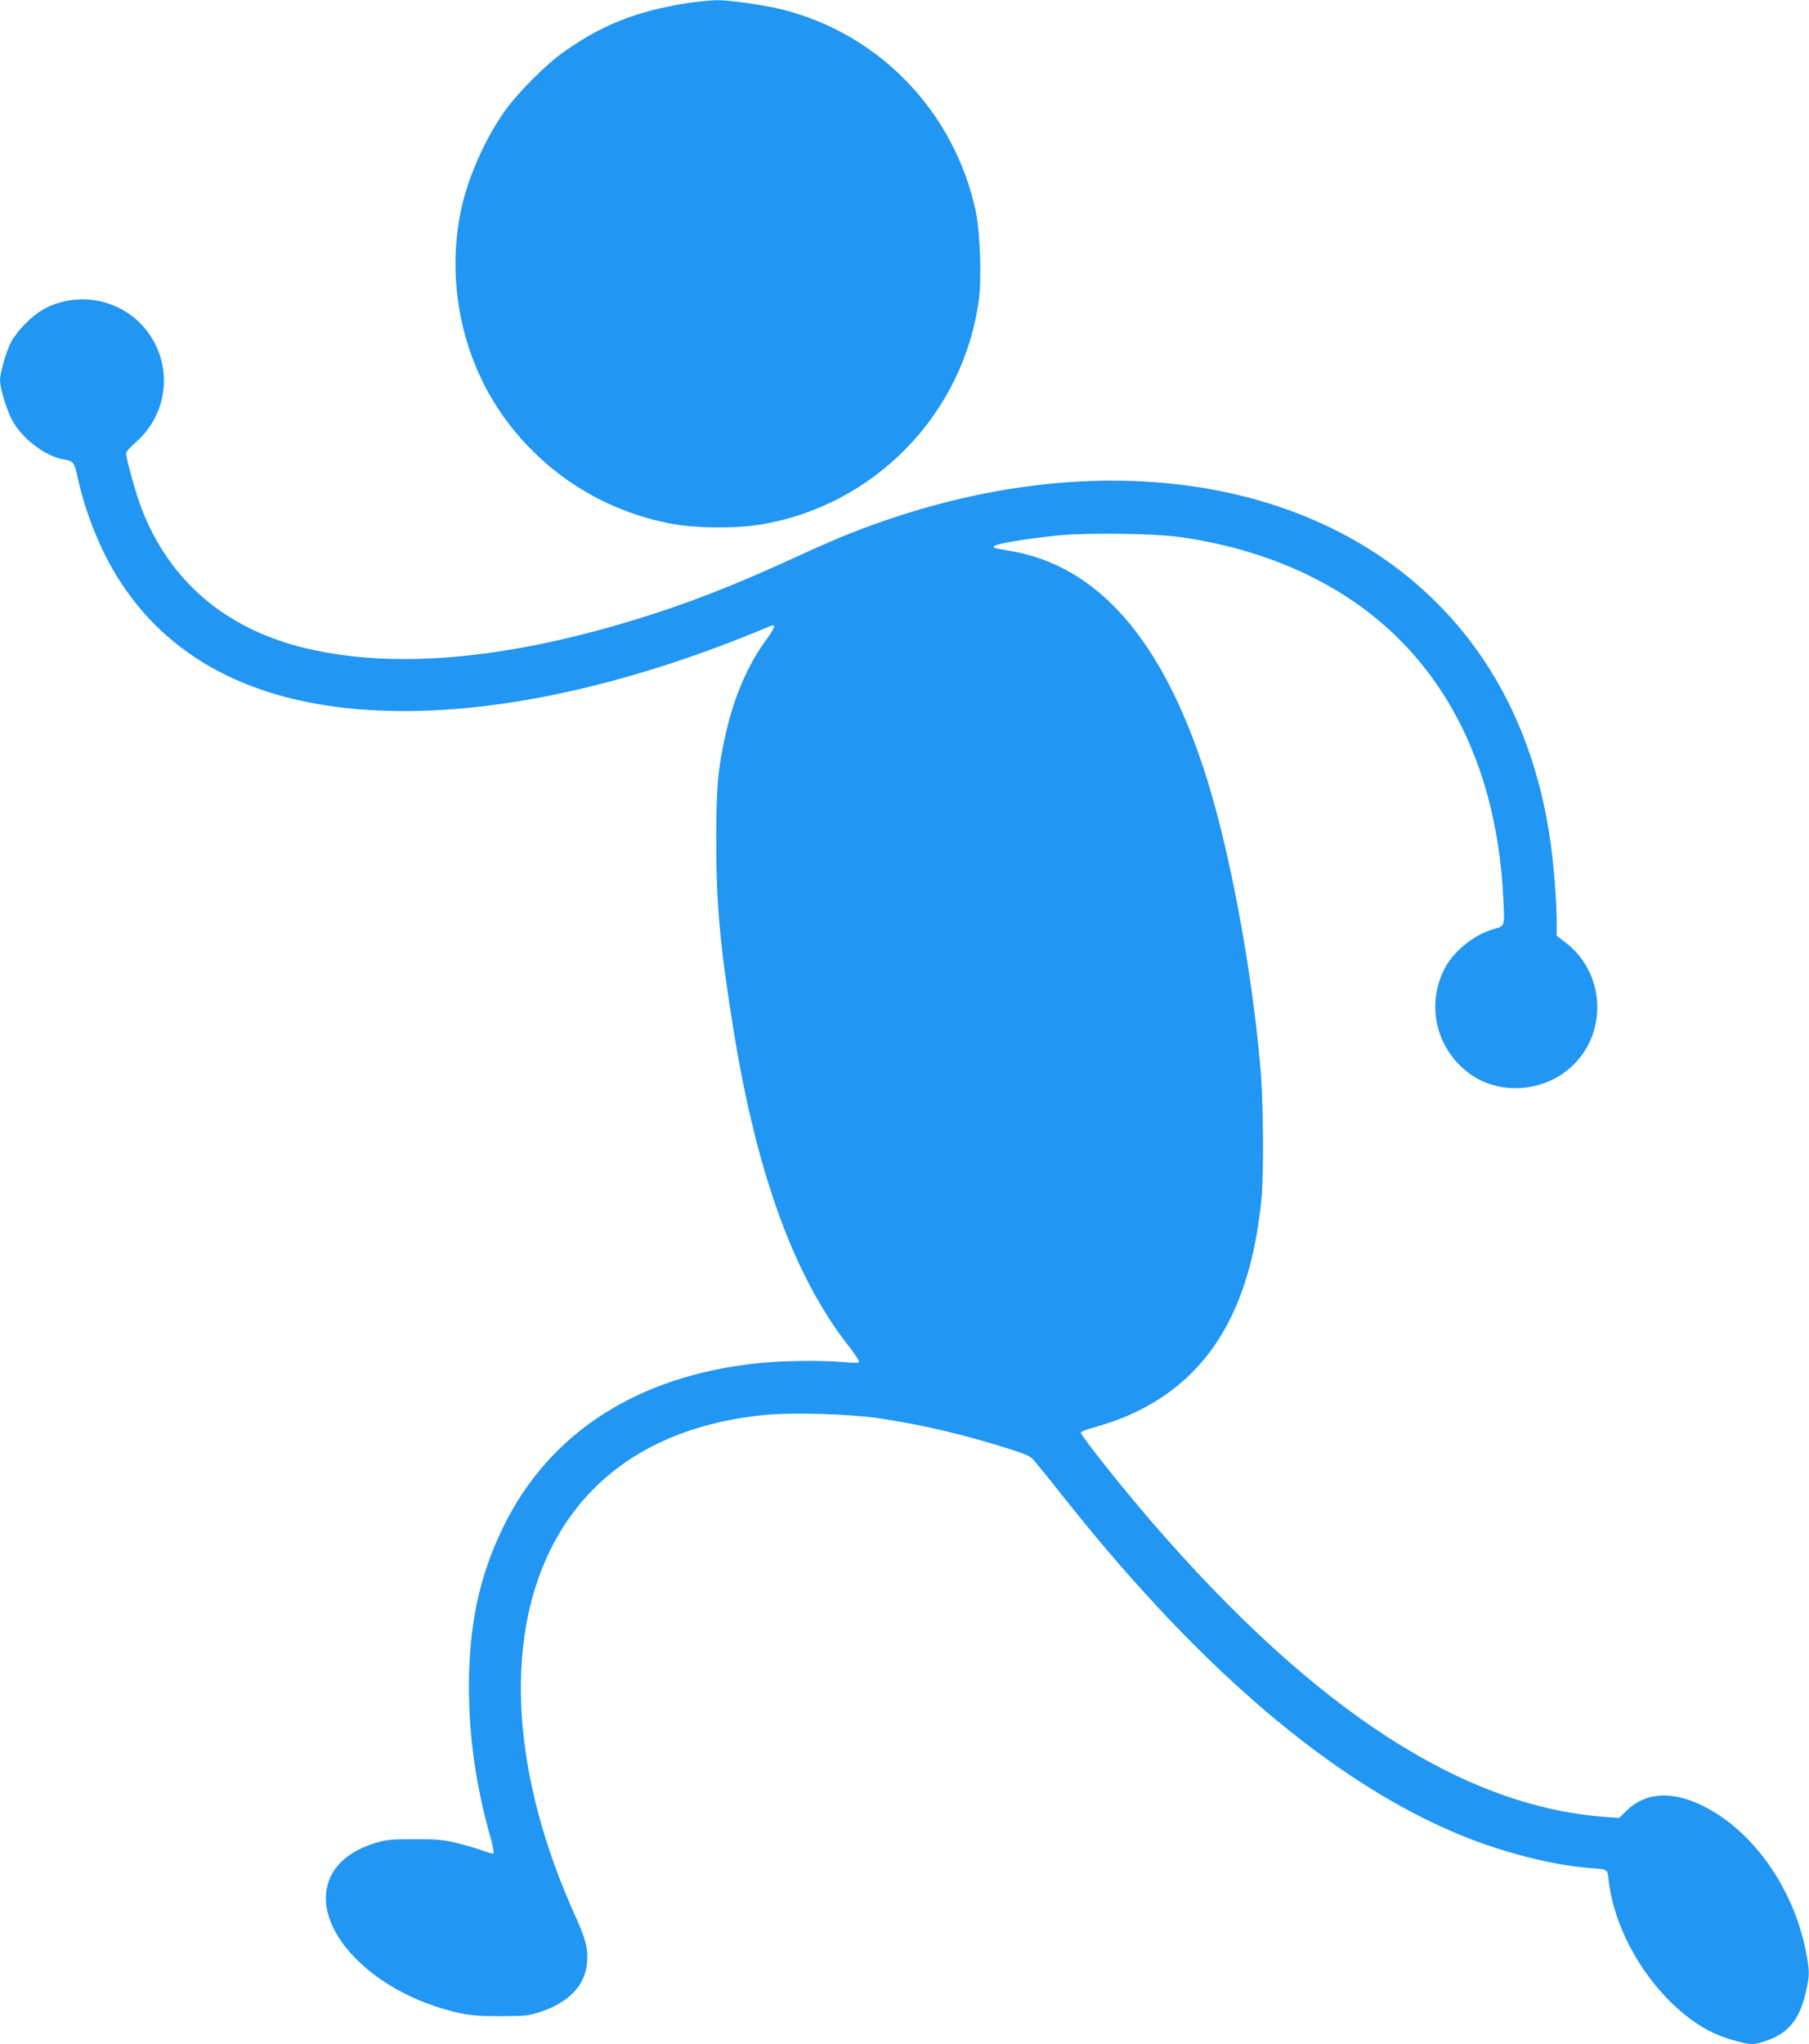 <?xml version="1.0" standalone="no"?>
<!DOCTYPE svg PUBLIC "-//W3C//DTD SVG 20010904//EN"
 "http://www.w3.org/TR/2001/REC-SVG-20010904/DTD/svg10.dtd">
<svg version="1.0" xmlns="http://www.w3.org/2000/svg"
 width="1133pt" height="1280pt" viewBox="0 0 1133 1280"
 preserveAspectRatio="xMidYMid meet">
<g transform="translate(0,1280) scale(0.1,-0.1)"
fill="#2196f3" stroke="none">
<path d="M4295 12779 c-306 -49 -523 -134 -757 -299 -119 -83 -294 -259 -380
-380 -123 -174 -231 -421 -272 -622 -89 -434 3 -899 247 -1257 254 -372 640
-622 1082 -702 154 -27 391 -29 545 -4 716 117 1275 692 1371 1410 18 136 7
427 -20 554 -134 620 -599 1105 -1206 1260 -118 30 -338 61 -419 60 -39 -1
-125 -10 -191 -20z"/>
<path d="M440 10920 c-119 -19 -203 -64 -292 -158 -31 -32 -67 -80 -81 -108
-29 -57 -67 -191 -67 -234 0 -48 38 -176 72 -243 58 -116 206 -232 323 -253
67 -11 70 -16 94 -125 52 -233 154 -477 276 -659 327 -491 868 -757 1610 -789
703 -31 1550 151 2438 524 52 22 49 6 -24 -95 -109 -151 -194 -353 -243 -571
-51 -229 -60 -339 -60 -679 0 -409 26 -676 114 -1215 144 -872 375 -1505 706
-1931 57 -73 80 -110 72 -115 -7 -3 -49 -2 -93 2 -129 12 -379 10 -532 -6
-757 -77 -1314 -435 -1603 -1030 -149 -307 -214 -612 -213 -1010 1 -308 45
-614 137 -937 13 -48 21 -90 16 -93 -5 -3 -32 4 -62 16 -29 11 -100 32 -158
47 -91 22 -127 26 -270 26 -130 0 -179 -3 -230 -18 -201 -56 -316 -171 -328
-327 -19 -265 281 -570 692 -704 156 -50 223 -60 406 -59 151 0 172 3 245 27
180 60 281 166 292 311 7 83 -8 144 -72 285 -396 871 -451 1711 -154 2305 245
488 706 775 1344 837 166 16 520 6 700 -20 272 -40 529 -100 809 -188 138 -44
151 -50 181 -88 19 -22 109 -134 201 -250 847 -1063 1680 -1767 2473 -2090
262 -106 564 -183 791 -201 123 -9 117 -5 125 -76 37 -327 251 -684 529 -882
83 -60 172 -101 278 -128 77 -20 92 -21 135 -10 172 46 249 130 293 317 25
108 25 132 -1 264 -69 344 -276 669 -539 843 -236 156 -443 167 -582 31 l-47
-46 -83 6 c-894 64 -1825 668 -2844 1847 -188 218 -444 540 -444 559 0 6 26
18 58 26 115 33 189 59 267 95 480 222 738 653 806 1345 15 160 12 600 -6 810
-54 631 -196 1386 -347 1854 -271 839 -672 1297 -1218 1391 -110 19 -114 20
-103 31 15 15 196 45 386 65 200 20 610 15 787 -10 298 -43 577 -128 825 -253
731 -367 1149 -1075 1191 -2021 8 -165 10 -160 -66 -181 -119 -34 -249 -140
-304 -249 -118 -234 -47 -513 170 -663 169 -116 413 -109 584 17 271 199 272
611 3 814 l-53 41 0 82 c0 129 -19 368 -40 512 -99 690 -399 1248 -883 1646
-786 646 -1990 788 -3224 380 -203 -67 -350 -126 -583 -233 -458 -211 -770
-330 -1160 -443 -781 -225 -1450 -271 -1977 -136 -482 124 -823 420 -995 863
-36 94 -98 313 -98 350 0 9 24 37 54 63 225 192 245 525 44 741 -113 121 -284
179 -448 154z"/>
</g>
</svg>
